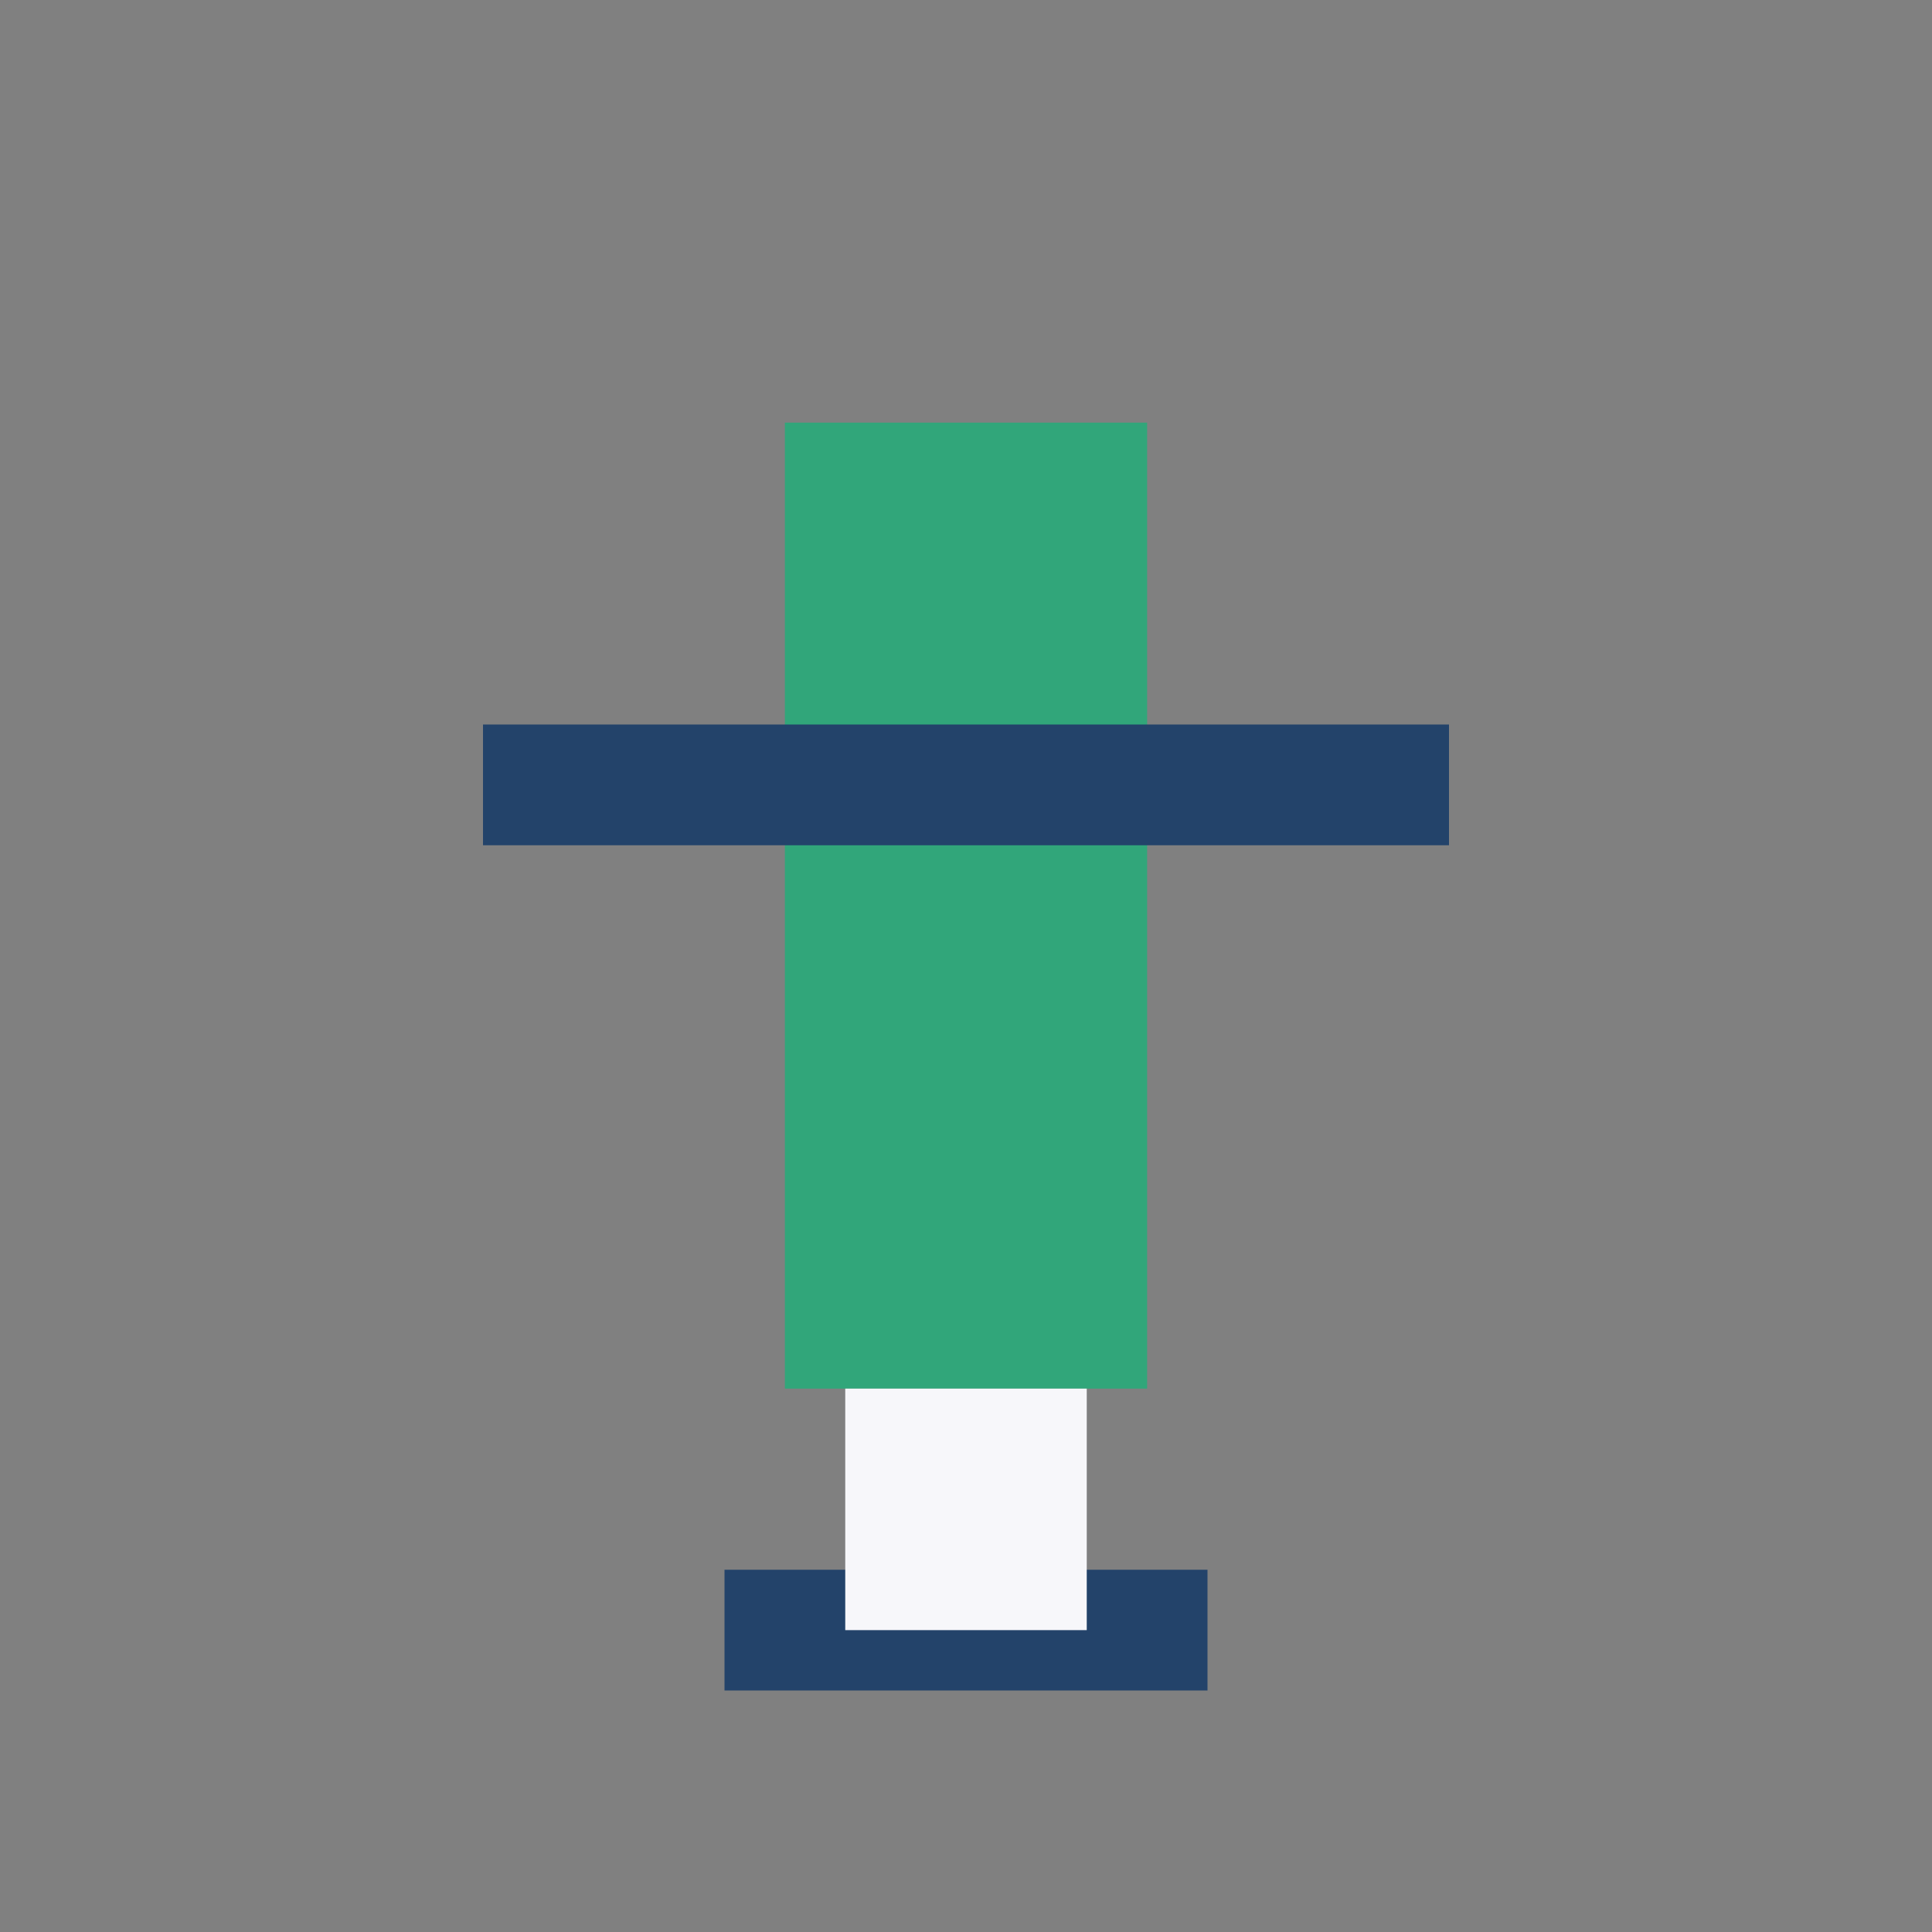 <?xml version="1.0" encoding="UTF-8"?>
<svg xmlns="http://www.w3.org/2000/svg" width="32" height="32" viewBox="0 0 32 32"><rect x="0" y="0" width="32" height="32" fill="#808080" stroke="none"/><rect x="13" y="7" width="6" height="16" fill="#31A67A"/><path d="M8 13h16M12 27h8" stroke="#23436A" stroke-width="2"/><rect x="14" y="23" width="4" height="4" fill="#F7F7FA"/></svg>